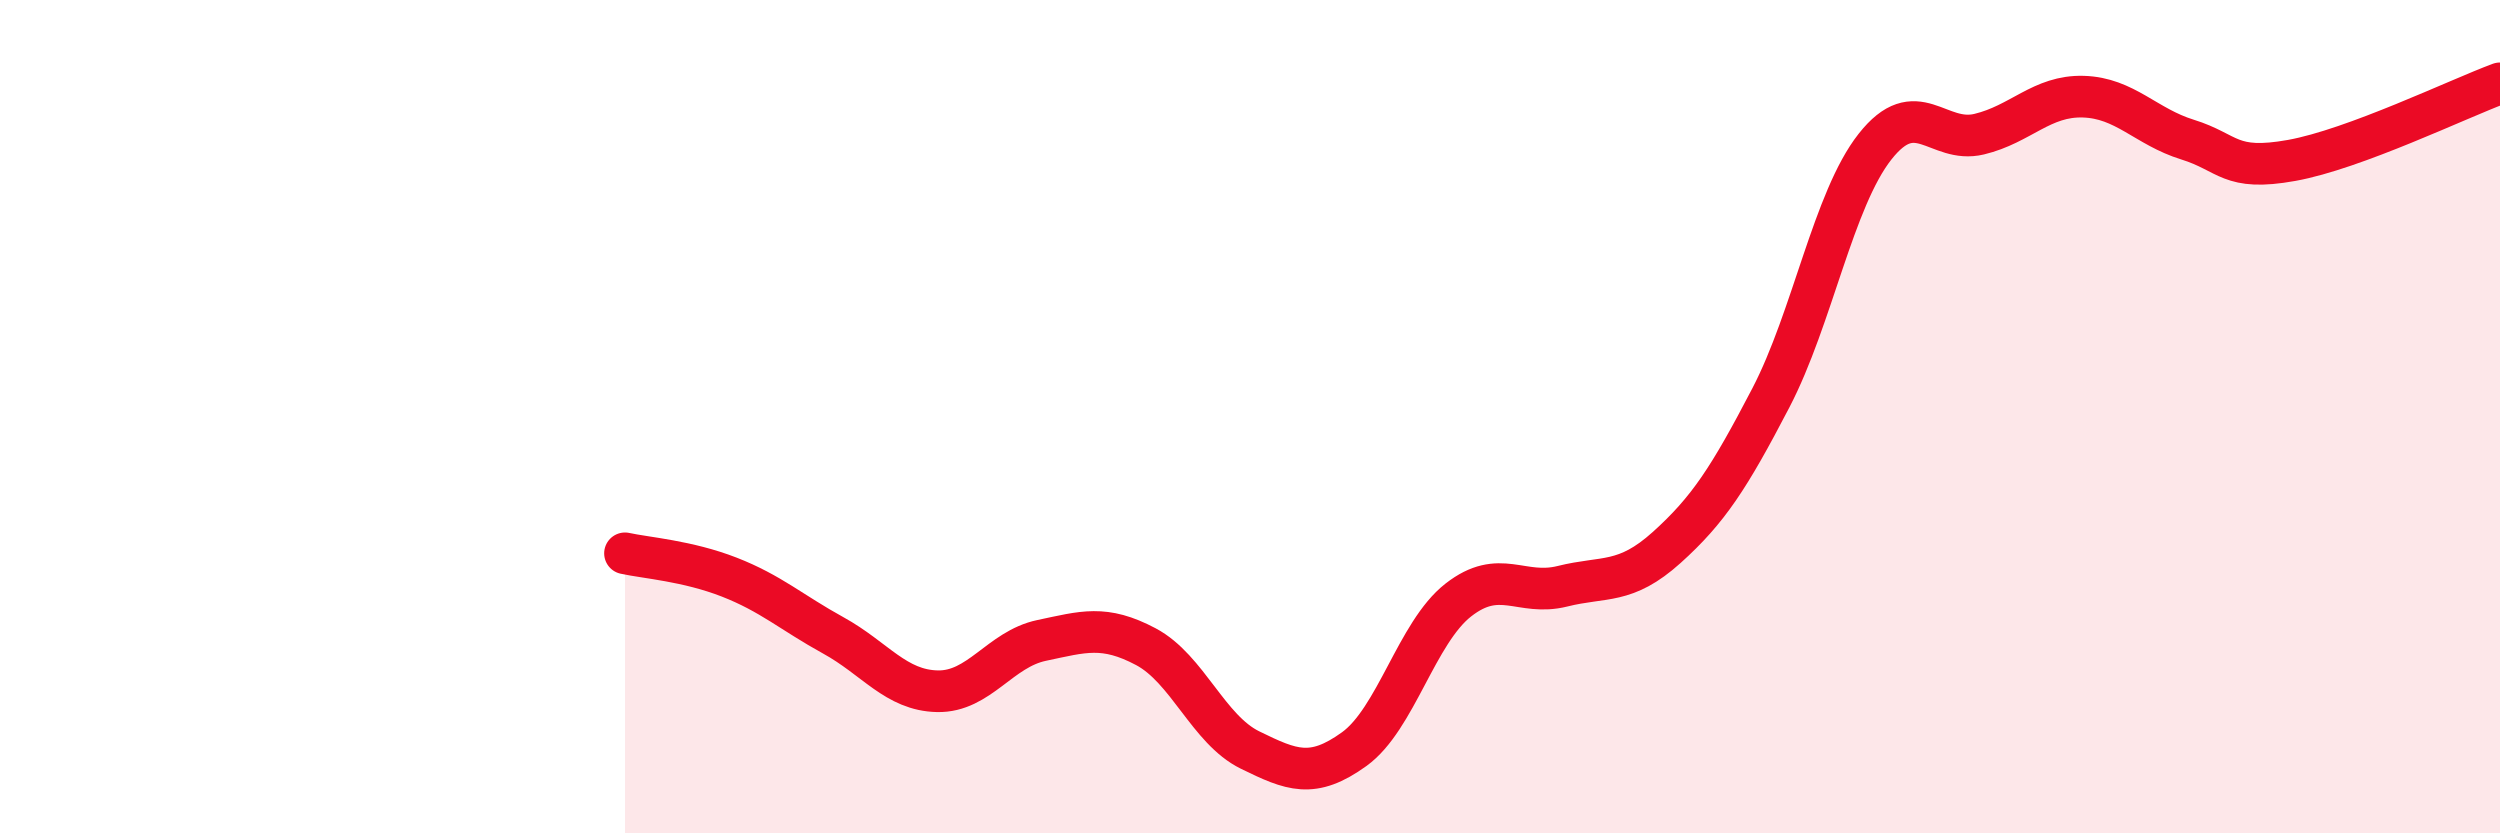 
    <svg width="60" height="20" viewBox="0 0 60 20" xmlns="http://www.w3.org/2000/svg">
      <path
        d="M 15,13.28 C 15.5,13.39 16.5,13.46 17.5,13.85 C 18.5,14.24 19,14.7 20,15.25 C 21,15.8 21.5,16.57 22.5,16.59 C 23.5,16.61 24,15.58 25,15.37 C 26,15.16 26.5,14.99 27.5,15.52 C 28.5,16.05 29,17.51 30,18 C 31,18.49 31.5,18.7 32.5,17.98 C 33.5,17.26 34,15.18 35,14.4 C 36,13.62 36.5,14.32 37.5,14.07 C 38.5,13.82 39,14.04 40,13.14 C 41,12.24 41.5,11.47 42.5,9.55 C 43.5,7.63 44,4.79 45,3.52 C 46,2.25 46.5,3.46 47.5,3.22 C 48.5,2.98 49,2.29 50,2.32 C 51,2.35 51.5,3.04 52.5,3.35 C 53.5,3.66 53.5,4.12 55,3.85 C 56.5,3.58 59,2.37 60,2L60 20L15 20Z"
        fill="#EB0A25"
        opacity="0.1"
        stroke-linecap="round"
        stroke-linejoin="round"
      />
      <path
        d="M 15,13.28 C 15.5,13.39 16.5,13.46 17.5,13.85 C 18.5,14.24 19,14.7 20,15.25 C 21,15.8 21.5,16.57 22.5,16.59 C 23.5,16.61 24,15.58 25,15.37 C 26,15.16 26.5,14.99 27.5,15.52 C 28.5,16.05 29,17.51 30,18 C 31,18.49 31.5,18.7 32.5,17.98 C 33.5,17.26 34,15.18 35,14.4 C 36,13.62 36.5,14.32 37.5,14.07 C 38.5,13.82 39,14.04 40,13.14 C 41,12.24 41.5,11.47 42.5,9.55 C 43.5,7.63 44,4.79 45,3.52 C 46,2.25 46.5,3.46 47.5,3.22 C 48.5,2.98 49,2.29 50,2.32 C 51,2.35 51.5,3.04 52.5,3.35 C 53.5,3.66 53.5,4.12 55,3.85 C 56.5,3.58 59,2.37 60,2"
        stroke="#EB0A25"
        stroke-width="1"
        fill="none"
        stroke-linecap="round"
        stroke-linejoin="round"
      />
    </svg>
  